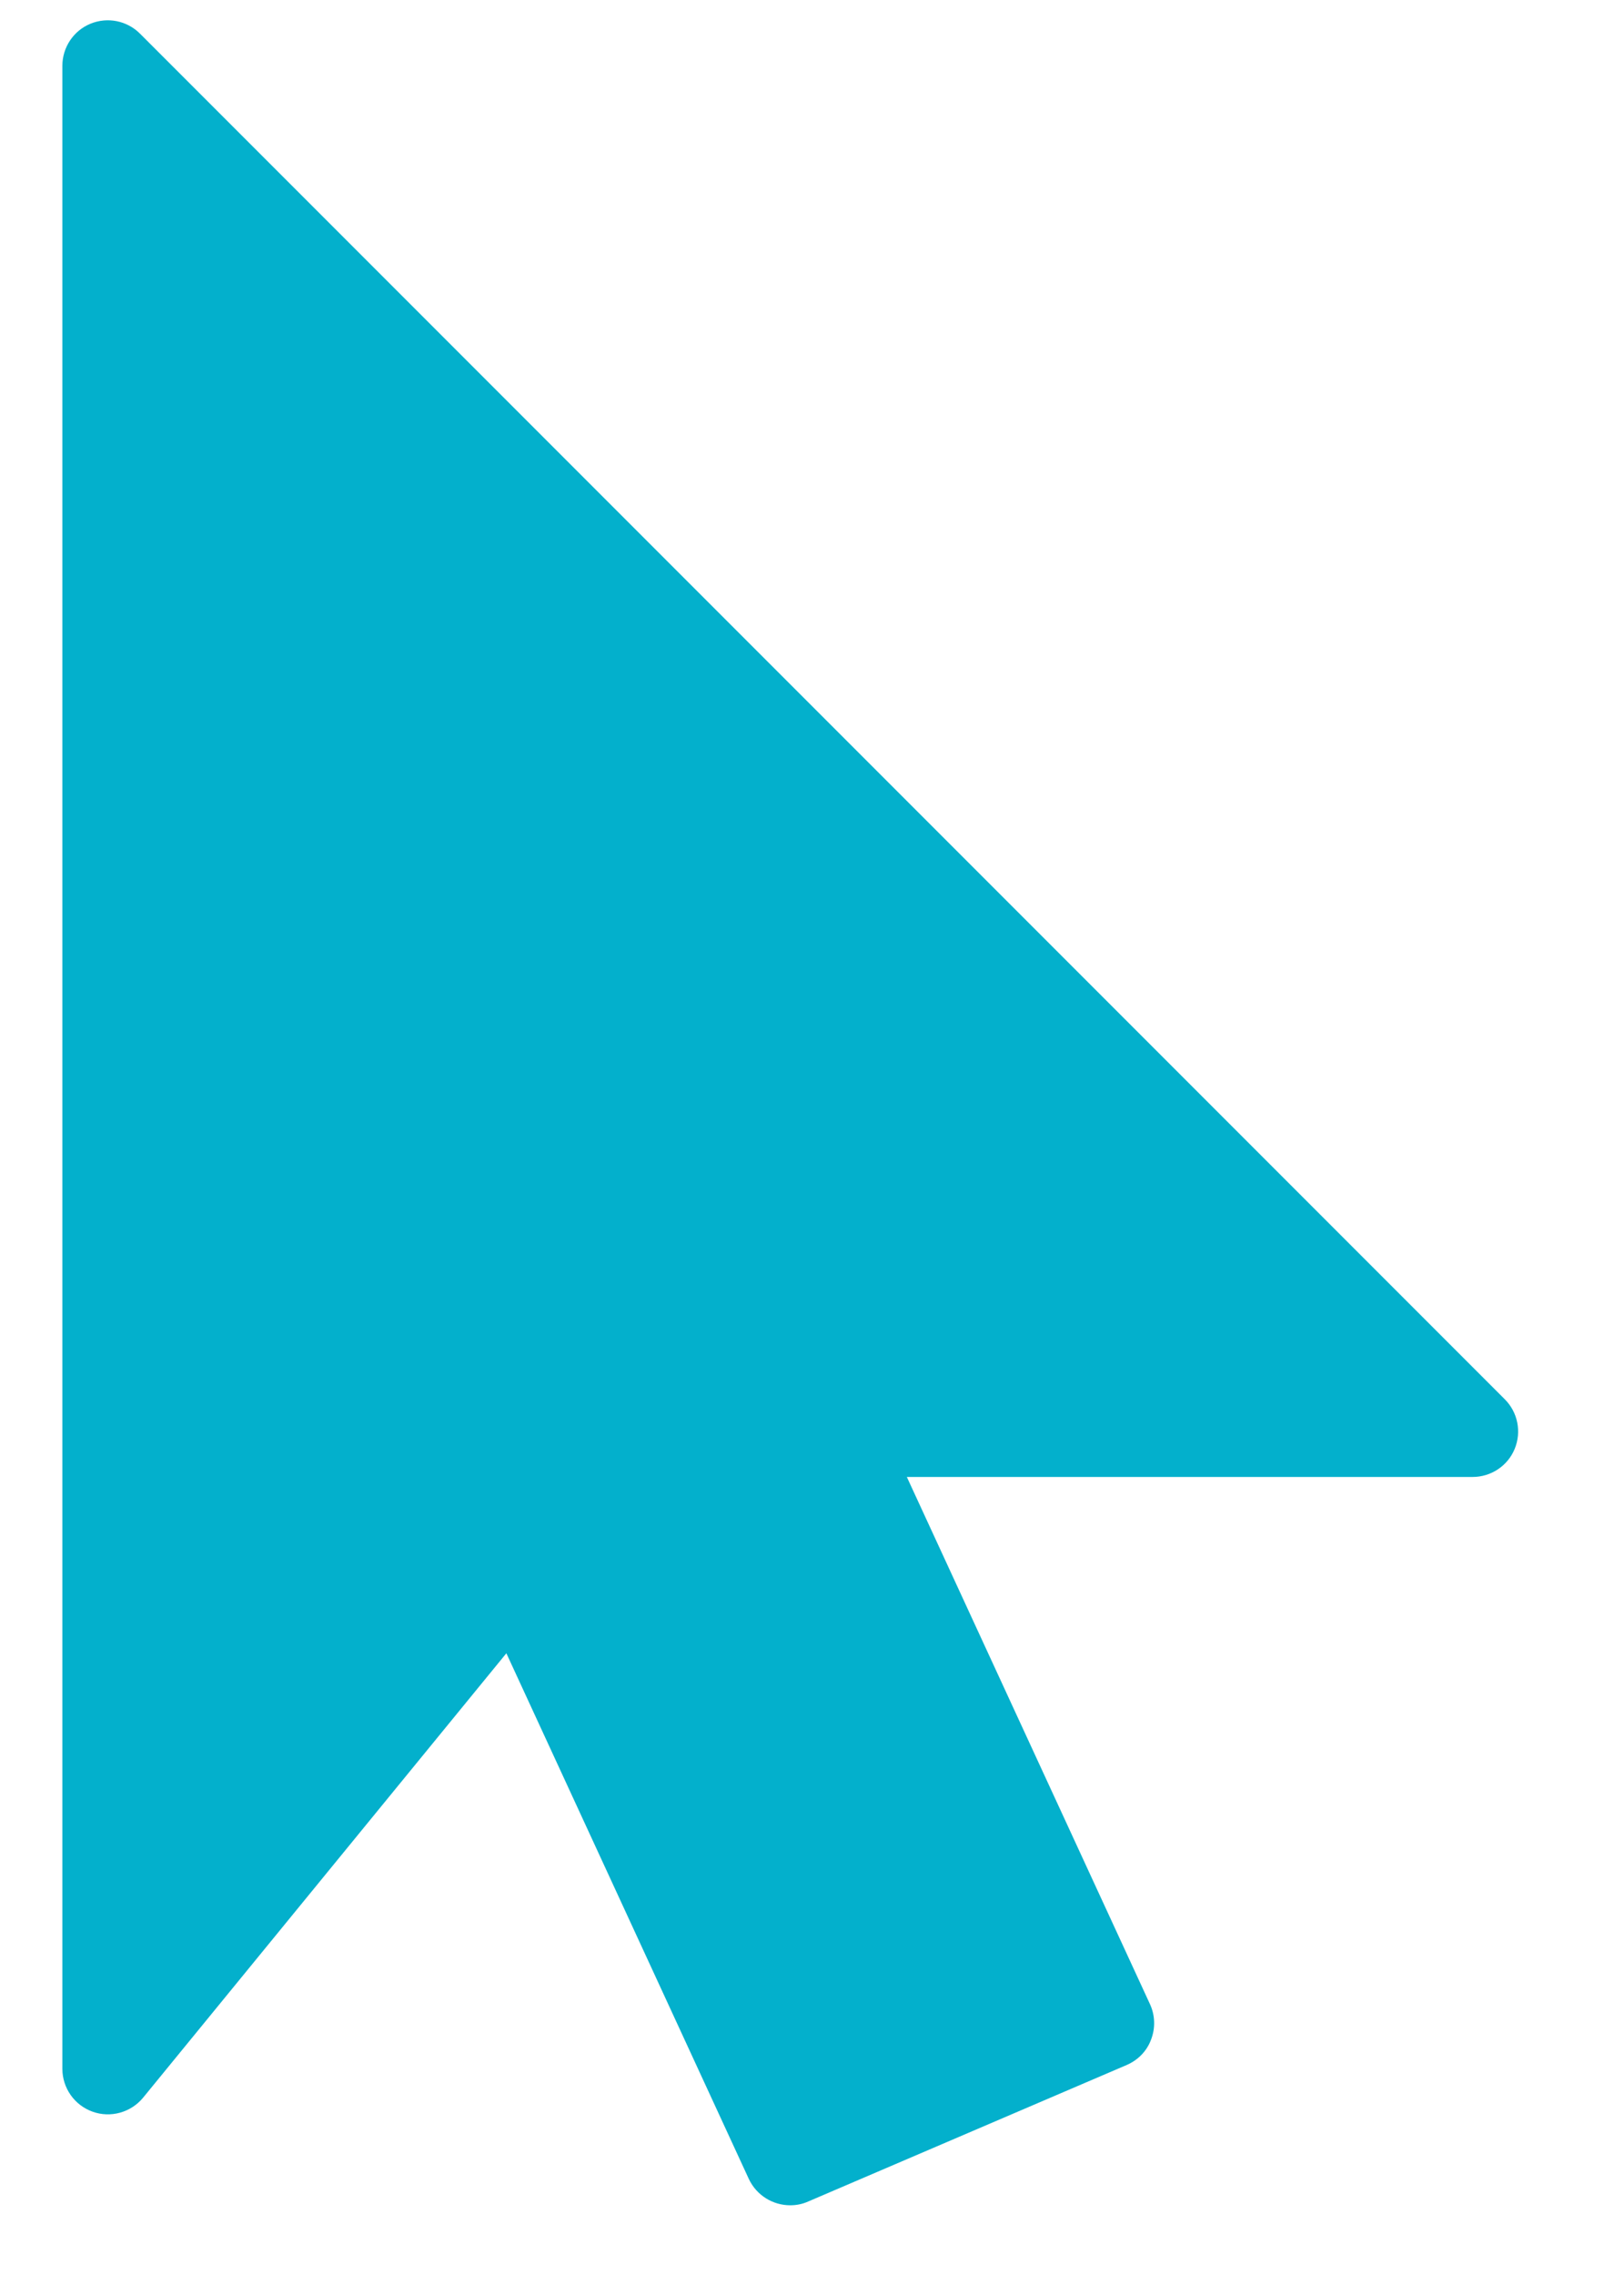 <?xml version="1.0" encoding="UTF-8"?>
<svg width="10px" height="14px" viewBox="0 0 10 14" version="1.1" xmlns="http://www.w3.org/2000/svg" xmlns:xlink="http://www.w3.org/1999/xlink">
    <!-- Generator: Sketch 48.2 (47327) - http://www.bohemiancoding.com/sketch -->
    <title>Shape</title>
    <desc>Created with Sketch.</desc>
    <defs></defs>
    <g id="Group-4-Copy-9" stroke="none" stroke-width="1" fill="none" fill-rule="evenodd" transform="translate(-204, -150)">
        <g id="Group-2" transform="translate(95, 147)" fill="#03B0CC" fill-rule="nonzero">
            <path d="M118.266,11.611 L109.862,3.207 C109.782,3.127 109.662,3.103 109.557,3.146 C109.452,3.189 109.384,3.292 109.384,3.405 L109.384,15.731 C109.384,15.849 109.458,15.955 109.57,15.995 C109.681,16.035 109.806,16 109.881,15.909 L112.118,13.174 L113.611,16.409 C113.659,16.511 113.76,16.571 113.866,16.571 C113.903,16.571 113.94,16.564 113.976,16.548 L115.937,15.708 C116.007,15.678 116.062,15.622 116.088,15.551 C116.115,15.481 116.113,15.402 116.081,15.333 L114.584,12.089 L118.068,12.089 C118.181,12.089 118.284,12.021 118.327,11.916 C118.37,11.811 118.346,11.691 118.266,11.611 Z" id="Shape"></path>
        </g>
    </g>
</svg>